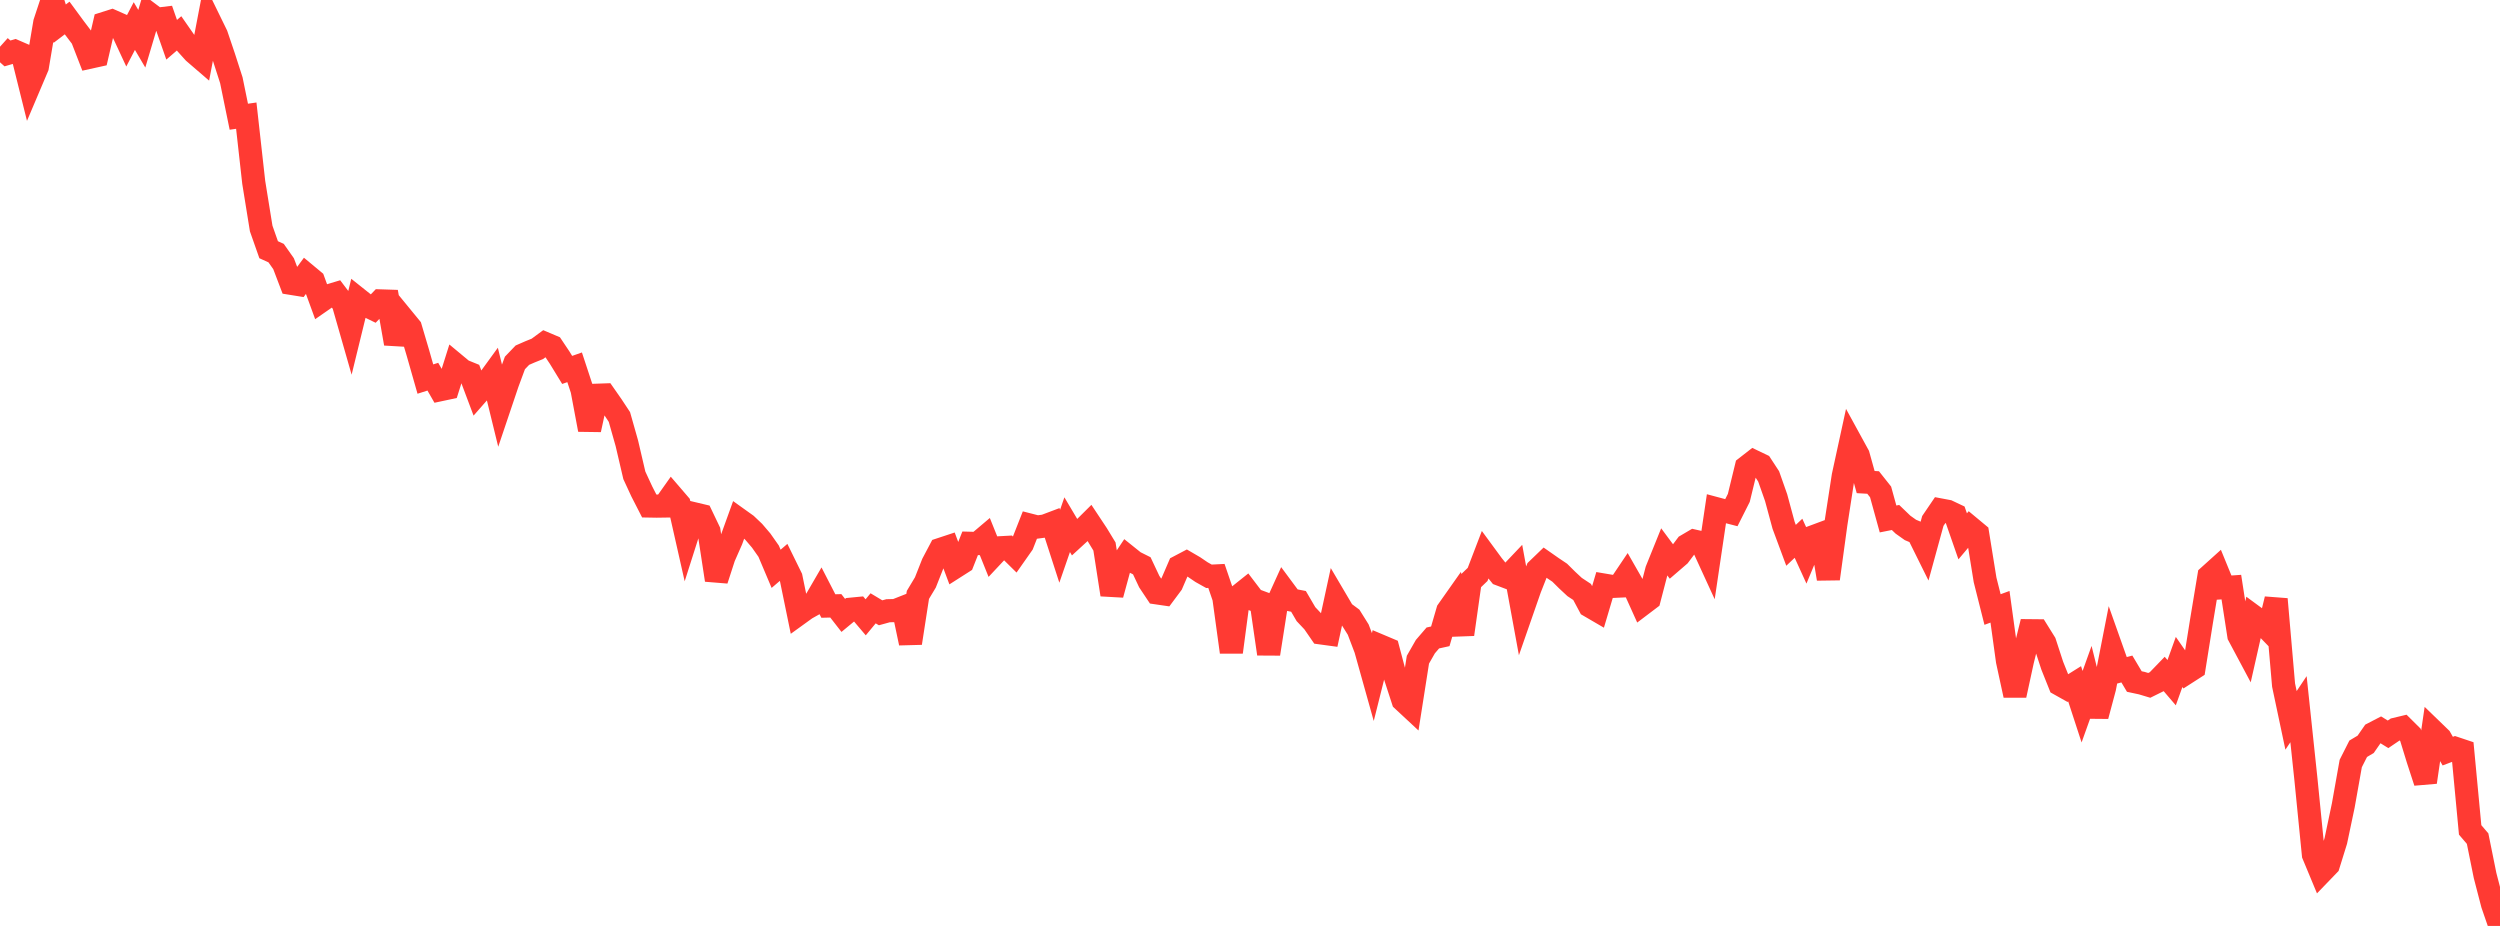 <?xml version="1.0" standalone="no"?>
<!DOCTYPE svg PUBLIC "-//W3C//DTD SVG 1.1//EN" "http://www.w3.org/Graphics/SVG/1.1/DTD/svg11.dtd">

<svg width="135" height="50" viewBox="0 0 135 50" preserveAspectRatio="none" 
  xmlns="http://www.w3.org/2000/svg"
  xmlns:xlink="http://www.w3.org/1999/xlink">


<polyline points="0.0, 2.523 0.403, 2.885 0.806, 2.767 1.209, 2.942 1.612, 4.561 2.015, 3.611 2.418, 1.222 2.821, 0.0 3.224, 1.278 3.627, 0.972 4.03, 1.52 4.433, 2.052 4.836, 3.091 5.239, 3.002 5.642, 1.263 6.045, 1.135 6.448, 1.313 6.851, 2.179 7.254, 1.407 7.657, 2.092 8.06, 0.738 8.463, 1.041 8.866, 0.992 9.269, 2.147 9.672, 1.801 10.075, 2.381 10.478, 2.828 10.881, 3.175 11.284, 1.066 11.687, 1.891 12.09, 3.083 12.493, 4.335 12.896, 6.303 13.299, 6.245 13.701, 9.845 14.104, 12.339 14.507, 13.485 14.91, 13.667 15.313, 14.24 15.716, 15.299 16.119, 15.364 16.522, 14.82 16.925, 15.155 17.328, 16.26 17.731, 15.98 18.134, 15.858 18.537, 16.391 18.94, 17.798 19.343, 16.152 19.746, 16.473 20.149, 16.669 20.552, 16.249 20.955, 16.262 21.358, 18.552 21.761, 17.204 22.164, 17.696 22.567, 19.057 22.97, 20.47 23.373, 20.341 23.776, 21.043 24.179, 20.957 24.582, 19.678 24.985, 20.013 25.388, 20.177 25.791, 21.248 26.194, 20.789 26.597, 20.235 27.0, 21.884 27.403, 20.688 27.806, 19.599 28.209, 19.179 28.612, 19.003 29.015, 18.84 29.418, 18.544 29.821, 18.715 30.224, 19.317 30.627, 19.976 31.03, 19.834 31.433, 21.057 31.836, 23.203 32.239, 21.343 32.642, 21.329 33.045, 21.907 33.448, 22.517 33.851, 23.941 34.254, 25.667 34.657, 26.538 35.06, 27.324 35.463, 27.331 35.866, 27.325 36.269, 26.756 36.672, 27.225 37.075, 29.009 37.478, 27.744 37.881, 27.84 38.284, 28.682 38.687, 31.32 39.09, 30.078 39.493, 29.164 39.896, 28.048 40.299, 28.336 40.701, 28.718 41.104, 29.19 41.507, 29.764 41.91, 30.716 42.313, 30.37 42.716, 31.191 43.119, 33.153 43.522, 32.862 43.925, 32.636 44.328, 31.942 44.731, 32.725 45.134, 32.715 45.537, 33.232 45.94, 32.898 46.343, 32.859 46.746, 33.335 47.149, 32.849 47.552, 33.091 47.955, 32.98 48.358, 32.97 48.761, 32.811 49.164, 34.726 49.567, 32.124 49.97, 31.453 50.373, 30.433 50.776, 29.67 51.179, 29.537 51.582, 30.614 51.985, 30.357 52.388, 29.338 52.791, 29.349 53.194, 29.008 53.597, 30.01 54.0, 29.58 54.403, 29.558 54.806, 29.955 55.209, 29.381 55.612, 28.356 56.015, 28.459 56.418, 28.405 56.821, 28.253 57.224, 29.498 57.627, 28.333 58.03, 29.012 58.433, 28.642 58.836, 28.242 59.239, 28.85 59.642, 29.513 60.045, 32.11 60.448, 30.631 60.851, 30.028 61.254, 30.351 61.657, 30.553 62.06, 31.408 62.463, 32.013 62.866, 32.072 63.269, 31.531 63.672, 30.597 64.075, 30.385 64.478, 30.62 64.881, 30.894 65.284, 31.12 65.687, 31.1 66.09, 32.28 66.493, 35.214 66.896, 32.175 67.299, 31.853 67.701, 32.381 68.104, 32.531 68.507, 35.309 68.91, 32.739 69.313, 31.851 69.716, 32.395 70.119, 32.474 70.522, 33.164 70.925, 33.591 71.328, 34.176 71.731, 34.231 72.134, 32.37 72.537, 33.054 72.94, 33.353 73.343, 33.997 73.746, 35.057 74.149, 36.496 74.552, 34.888 74.955, 35.058 75.358, 36.577 75.761, 37.814 76.164, 38.189 76.567, 35.624 76.97, 34.918 77.373, 34.45 77.776, 34.361 78.179, 32.978 78.582, 32.406 78.985, 34.255 79.388, 31.406 79.791, 31.019 80.194, 29.966 80.597, 30.515 81.0, 31.015 81.403, 31.168 81.806, 30.743 82.209, 32.942 82.612, 31.784 83.015, 30.761 83.418, 30.373 83.821, 30.655 84.224, 30.925 84.627, 31.324 85.03, 31.699 85.433, 31.965 85.836, 32.72 86.239, 32.955 86.642, 31.599 87.045, 31.667 87.448, 31.648 87.851, 31.049 88.254, 31.754 88.657, 32.647 89.06, 32.342 89.463, 30.794 89.866, 29.796 90.269, 30.339 90.672, 29.992 91.075, 29.455 91.478, 29.218 91.881, 29.309 92.284, 30.187 92.687, 27.473 93.09, 27.581 93.493, 27.685 93.896, 26.885 94.299, 25.23 94.701, 24.917 95.104, 25.11 95.507, 25.726 95.91, 26.871 96.313, 28.362 96.716, 29.447 97.119, 29.066 97.522, 29.95 97.925, 28.981 98.328, 28.831 98.731, 31.255 99.134, 28.312 99.537, 25.7 99.94, 23.847 100.343, 24.583 100.746, 26.032 101.149, 26.055 101.552, 26.564 101.955, 28.024 102.358, 27.944 102.761, 28.331 103.164, 28.617 103.567, 28.786 103.97, 29.6 104.373, 28.131 104.776, 27.537 105.179, 27.613 105.582, 27.804 105.985, 28.962 106.388, 28.483 106.791, 28.818 107.194, 31.314 107.597, 32.914 108.0, 32.766 108.403, 35.687 108.806, 37.546 109.209, 35.69 109.612, 34.059 110.015, 34.063 110.418, 34.71 110.821, 35.945 111.224, 36.953 111.627, 37.179 112.03, 36.927 112.433, 38.162 112.836, 37.037 113.239, 38.662 113.642, 37.154 114.045, 35.096 114.448, 36.233 114.851, 36.126 115.254, 36.803 115.657, 36.889 116.06, 37.01 116.463, 36.811 116.866, 36.394 117.269, 36.865 117.672, 35.745 118.075, 36.326 118.478, 36.067 118.881, 33.544 119.284, 31.111 119.687, 30.748 120.09, 31.732 120.493, 31.704 120.896, 34.315 121.299, 35.07 121.701, 33.291 122.104, 33.587 122.507, 34.003 122.91, 32.355 123.313, 36.995 123.716, 38.9 124.119, 38.296 124.522, 42.102 124.925, 46.154 125.328, 47.123 125.731, 46.705 126.134, 45.407 126.537, 43.495 126.94, 41.229 127.343, 40.433 127.746, 40.193 128.149, 39.613 128.552, 39.404 128.955, 39.653 129.358, 39.38 129.761, 39.283 130.164, 39.683 130.567, 40.996 130.97, 42.235 131.373, 39.468 131.776, 39.858 132.179, 40.561 132.582, 40.408 132.985, 40.543 133.388, 44.815 133.791, 45.286 134.194, 47.279 134.597, 48.83 135.0, 50.0" fill="none" stroke="#ff3a33" stroke-width="1.25"/>

</svg>